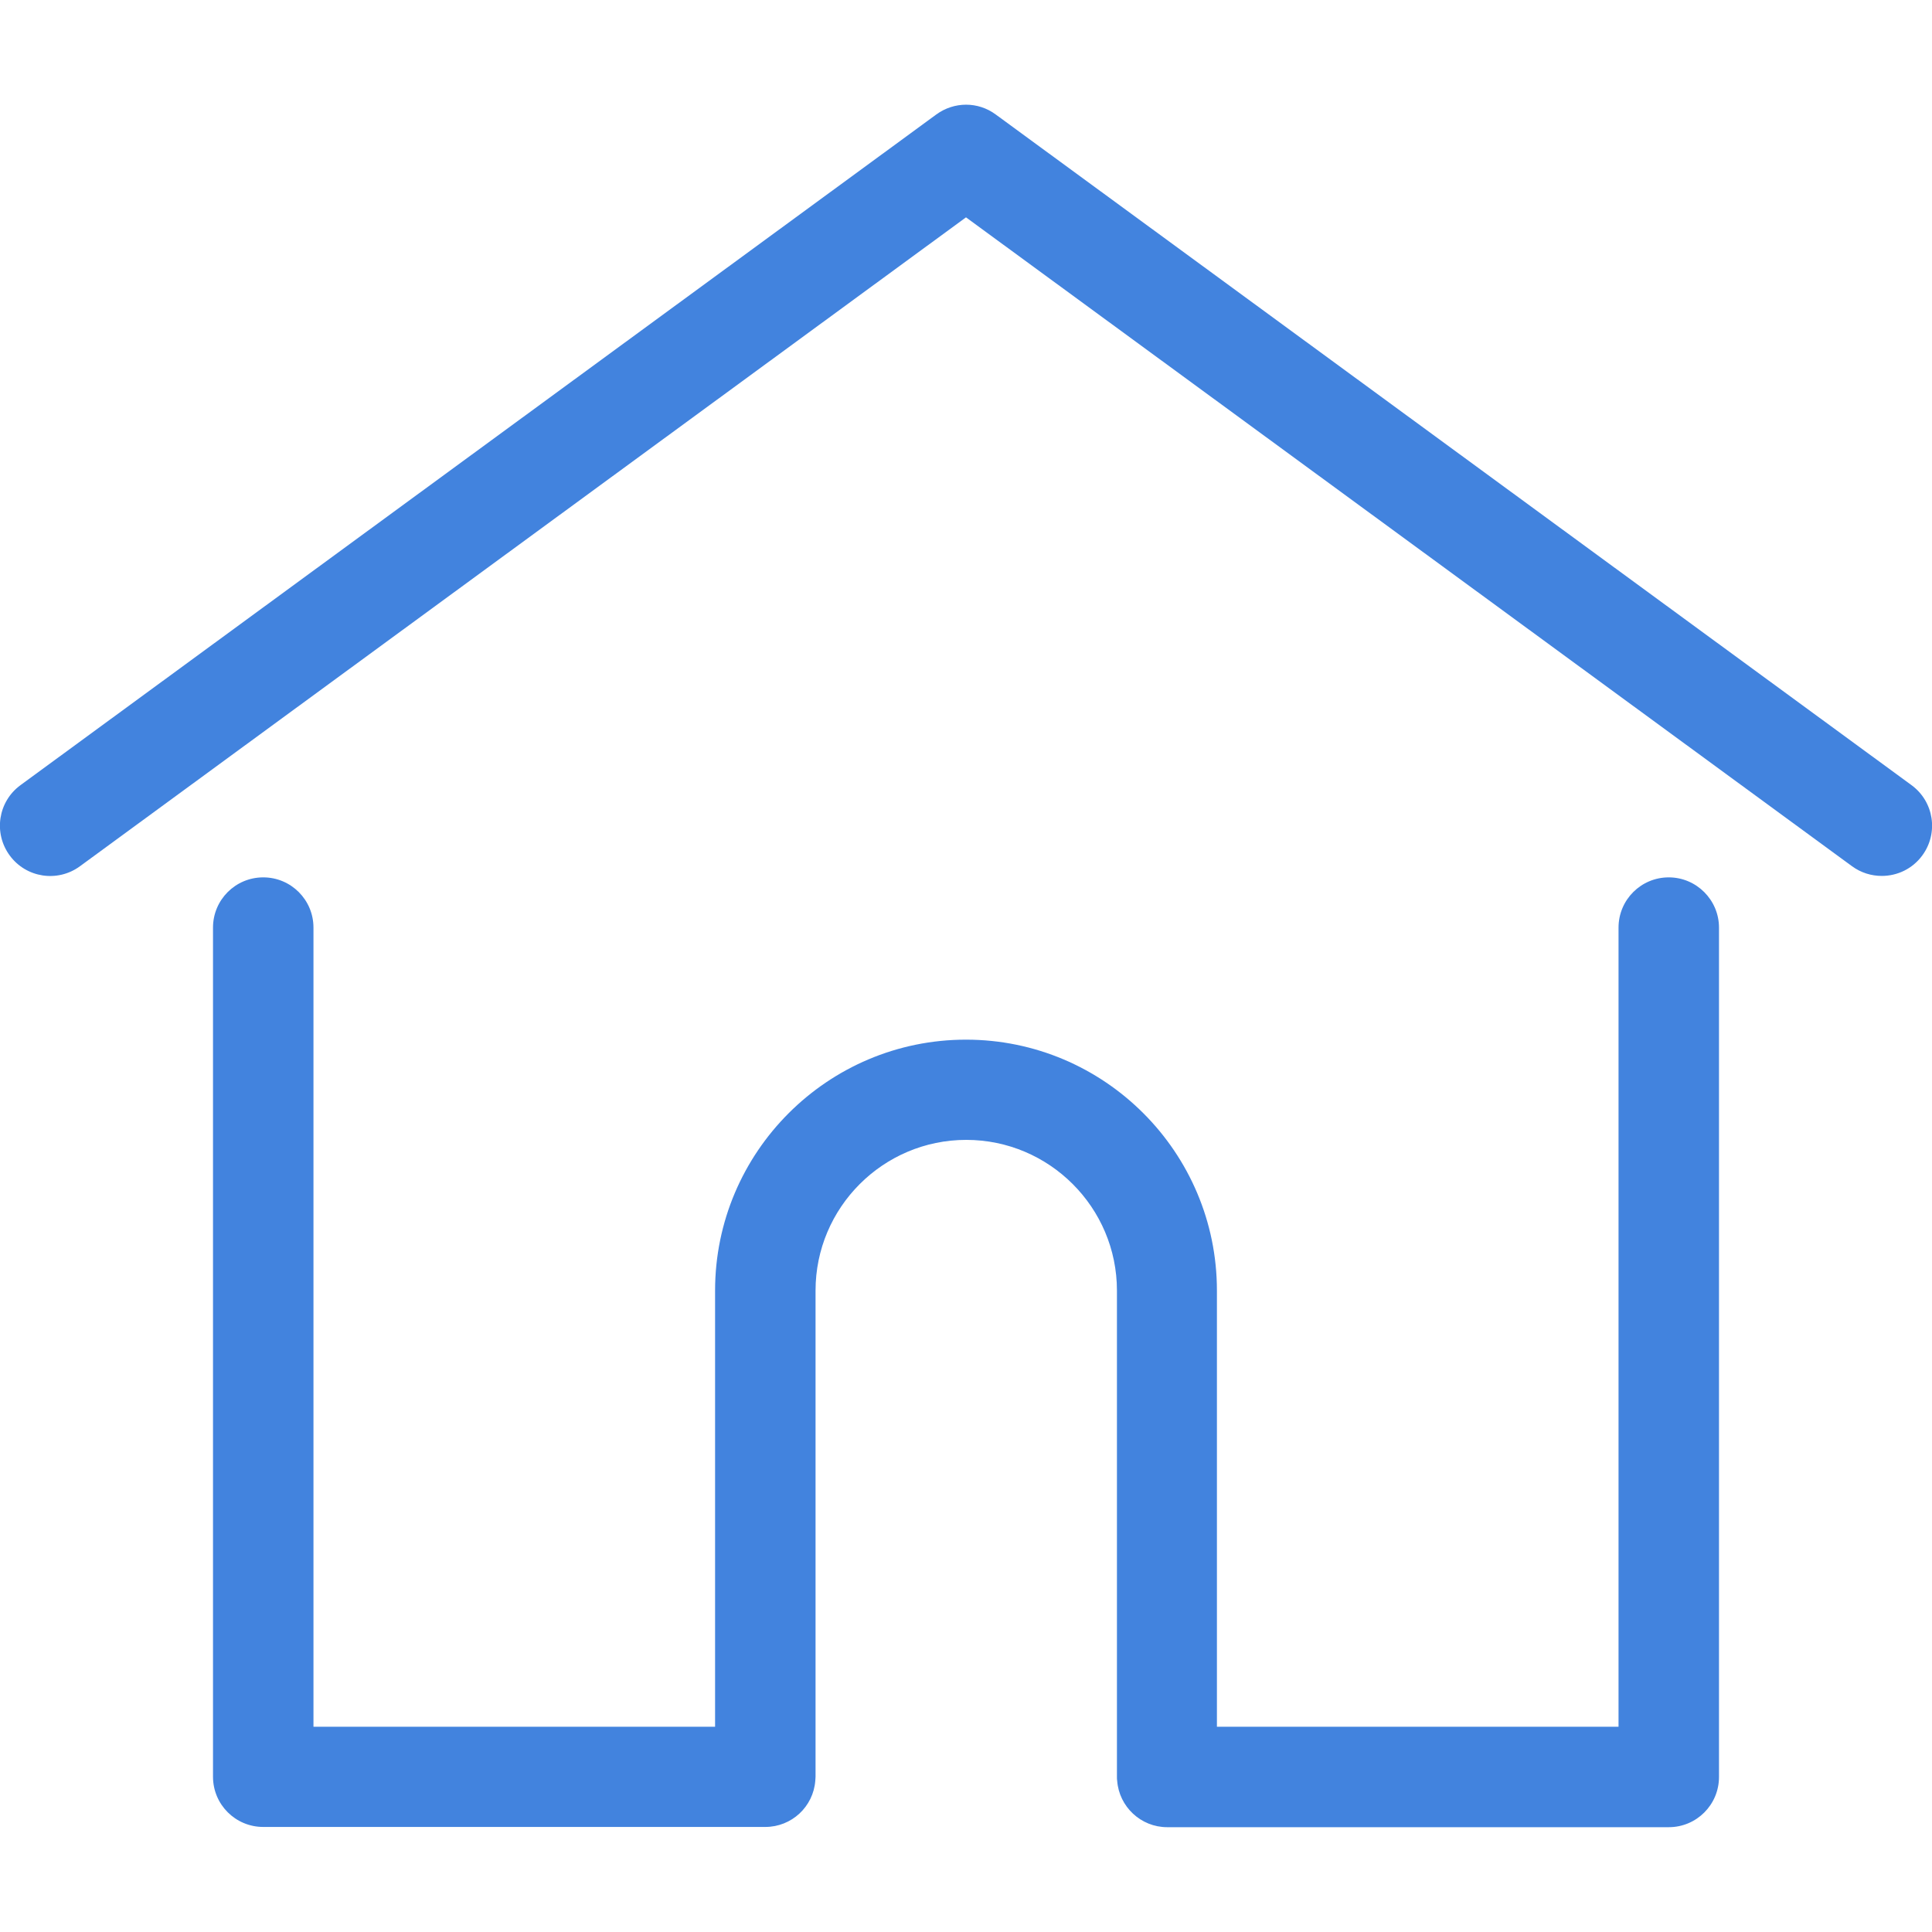 <?xml version="1.0" encoding="utf-8"?>
<!-- Generator: Adobe Illustrator 18.1.1, SVG Export Plug-In . SVG Version: 6.00 Build 0)  -->
<svg version="1.1" id="Layer_1" xmlns="http://www.w3.org/2000/svg" xmlns:xlink="http://www.w3.org/1999/xlink" x="0px" y="0px"
	 viewBox="0 0 800 800" enable-background="new 0 0 800 800" xml:space="preserve">
<g>
	<g>
		<path fill="#4283DE" d="M791.5,325.1L412.3,47.4c-7.3-5.4-17.2-5.4-24.6,0L8.5,325.1c-9.3,6.8-11.3,19.8-4.5,29.1
			s19.8,11.3,29.1,4.5L400,90l366.9,268.7c3.7,2.7,8,4,12.3,4c6.4,0,12.7-2.9,16.8-8.5C802.8,344.9,800.8,331.9,791.5,325.1z"/>
	</g>
</g>
<g>
	<g>
		<path fill="#4283DE" d="M691,363.3c-11.5,0-20.8,9.3-20.8,20.8V715H503.9V534.4c0-57.3-46.6-103.9-103.9-103.9
			s-103.9,46.6-103.9,103.9V715H129.8V384.1c0-11.5-9.3-20.8-20.8-20.8s-20.8,9.3-20.8,20.8v351.6c0,11.5,9.3,20.8,20.8,20.8h207.9
			c10.9,0,19.9-8.4,20.7-19.2c0-0.5,0.1-1,0.1-1.6V534.4c0-34.4,28-62.4,62.4-62.4s62.4,28,62.4,62.4v201.4c0,0.6,0,1.1,0.1,1.6
			c0.8,10.7,9.8,19.2,20.7,19.2H691c11.5,0,20.8-9.3,20.8-20.8V384.1C711.8,372.7,702.5,363.3,691,363.3z"/>
	</g>
</g>
</svg>
